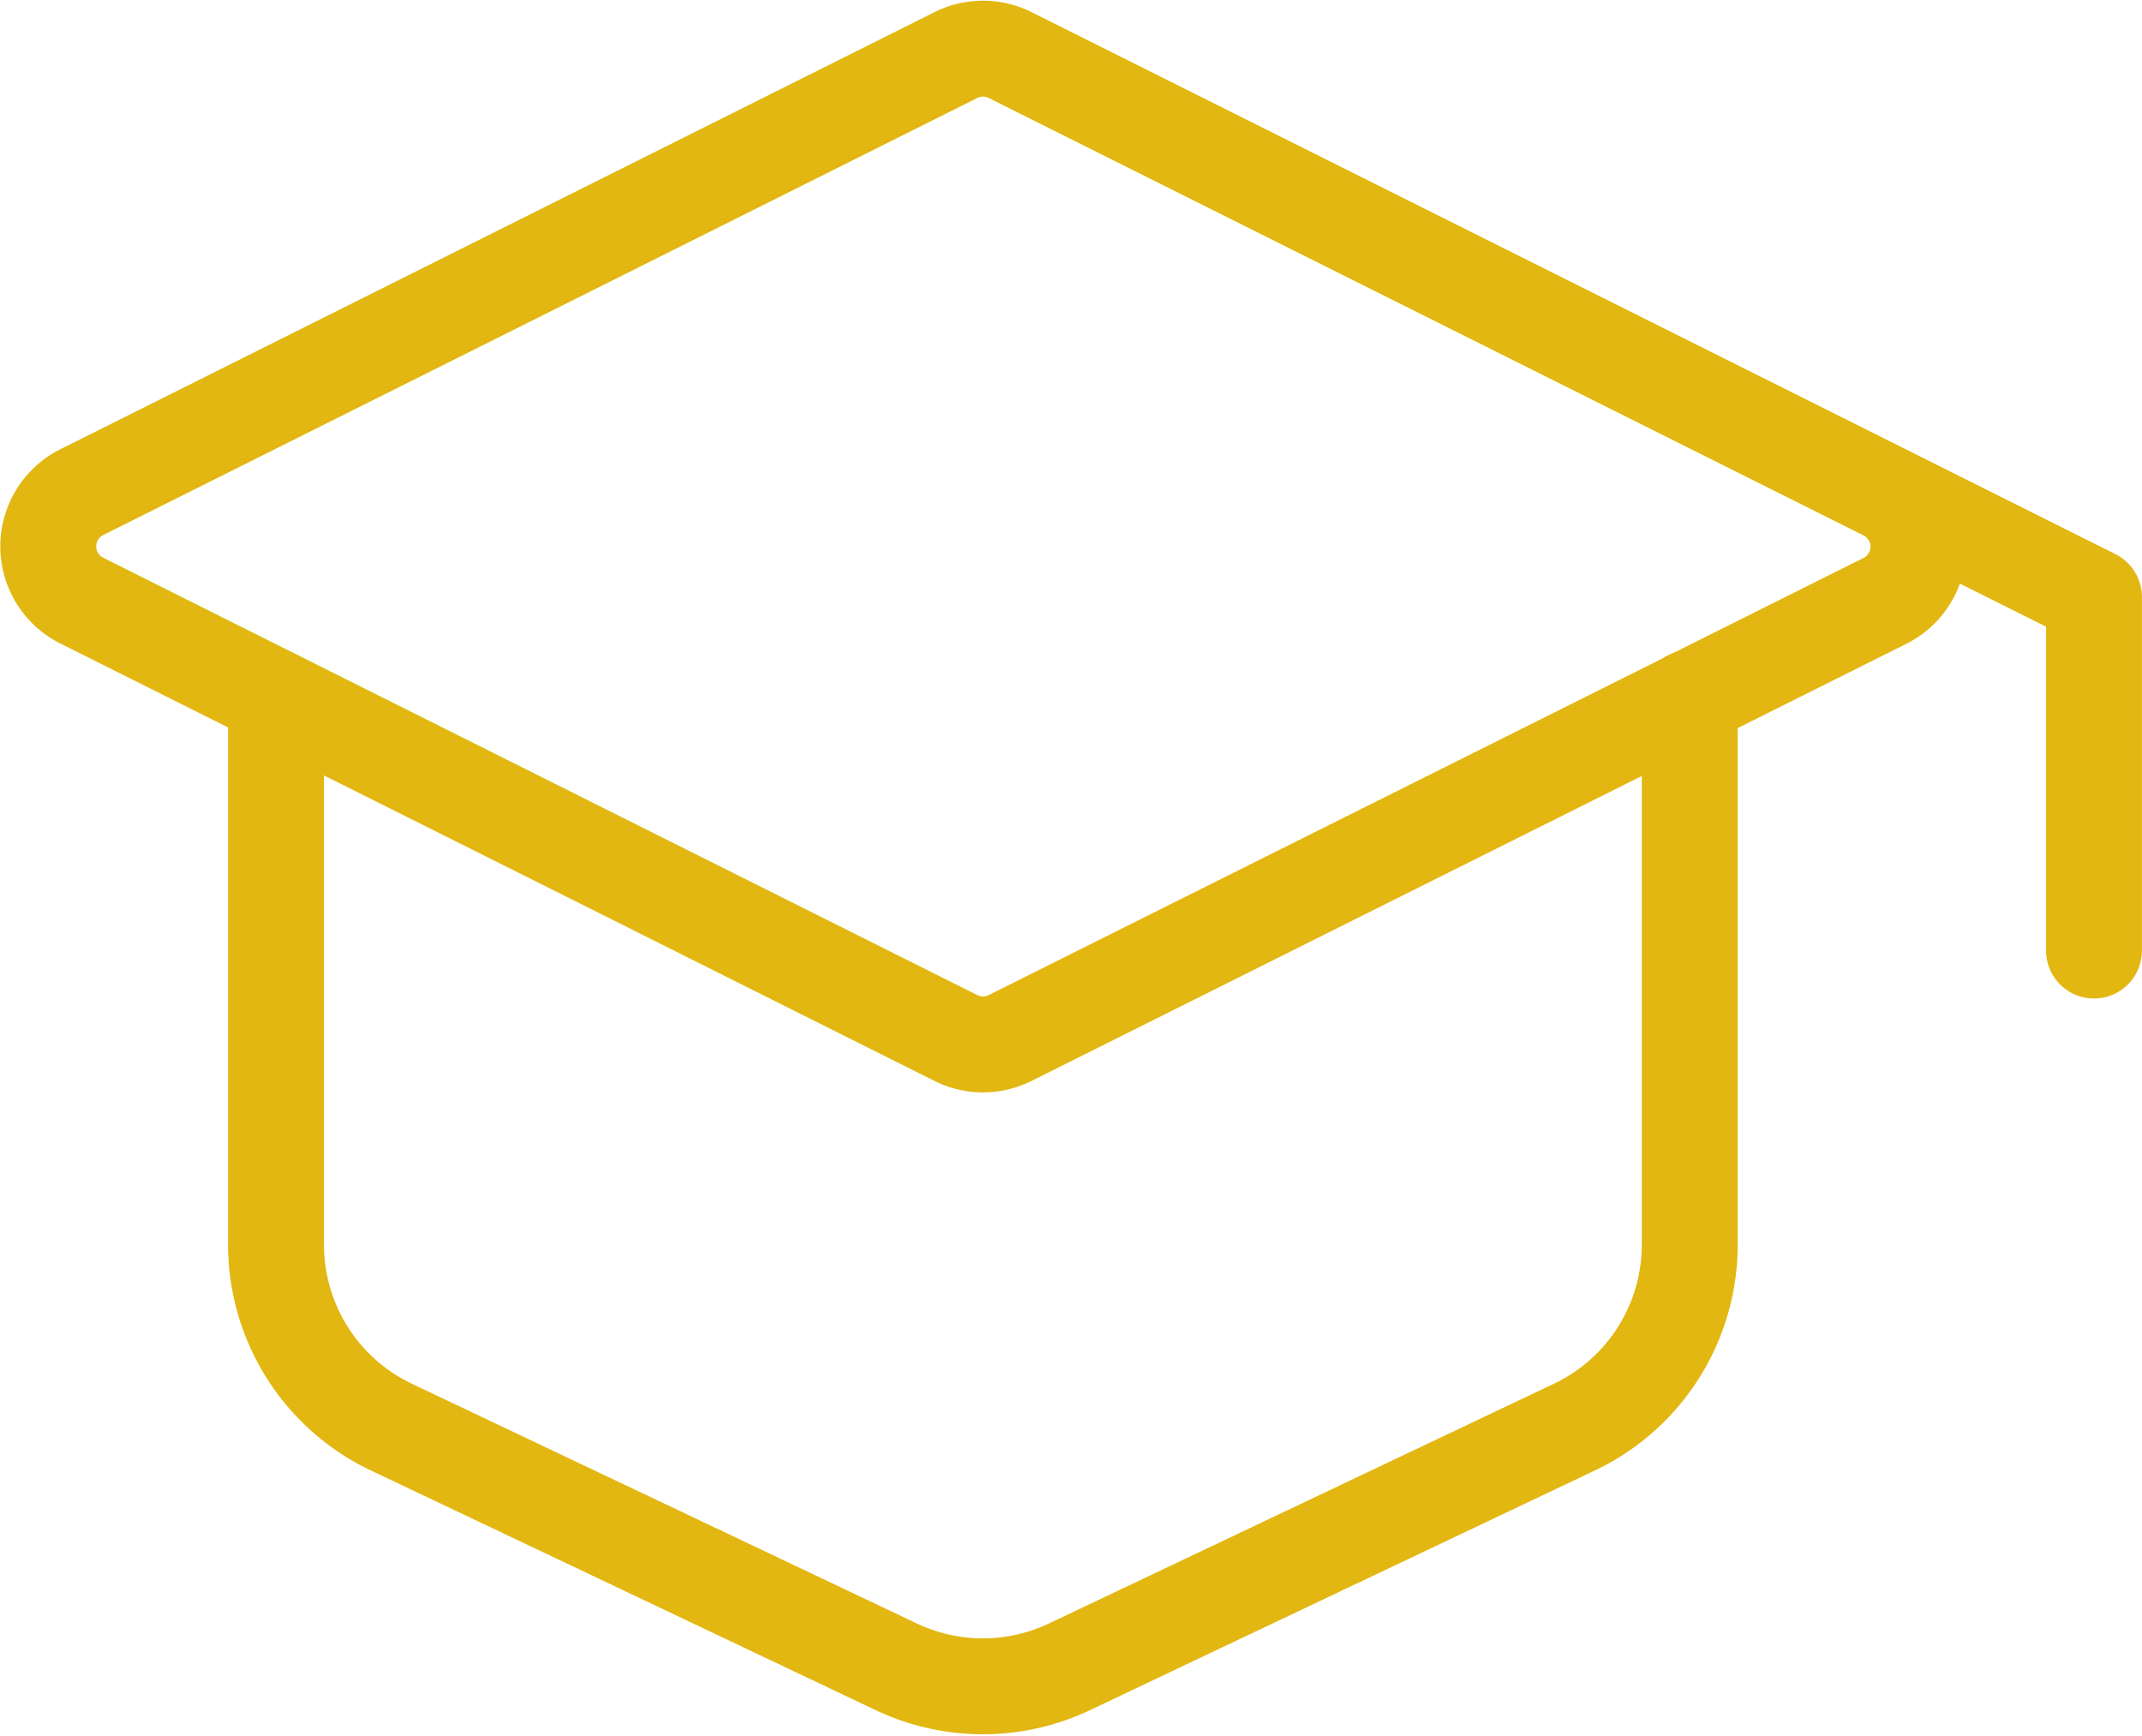 <svg xmlns="http://www.w3.org/2000/svg" width="33.5" height="27.144" viewBox="0 0 33.5 27.144"><g id="Group_5393" data-name="Group 5393" transform="translate(-1.492 -3.31)"><path id="Path_337" data-name="Path 337" d="M2.766,11.009,16.442,4.171a.948.948,0,0,1,.848,0l13.677,6.838a.948.948,0,0,1,0,1.7L17.29,19.543a.947.947,0,0,1-.848,0L2.766,12.7A.948.948,0,0,1,2.766,11.009Z" transform="translate(0 0)" fill="none" stroke="#e2b711" stroke-linecap="round" stroke-linejoin="round" stroke-width="1.5"></path><path id="Path_338" data-name="Path 338" d="M23.659,15.608V10.08L20.5,8.5" transform="translate(10.582 2.567)" fill="none" stroke="#e2b711" stroke-linecap="round" stroke-linejoin="round" stroke-width="1.5"></path><path id="Path_339" data-name="Path 339" d="M4.5,10.5v8.549A3.159,3.159,0,0,0,6.3,21.9l7.9,3.75a3.159,3.159,0,0,0,2.71,0l7.9-3.75a3.159,3.159,0,0,0,1.8-2.854V10.5" transform="translate(1.309 3.726)" fill="none" stroke="#e2b711" stroke-linecap="round" stroke-linejoin="round" stroke-width="1.5"></path></g></svg>